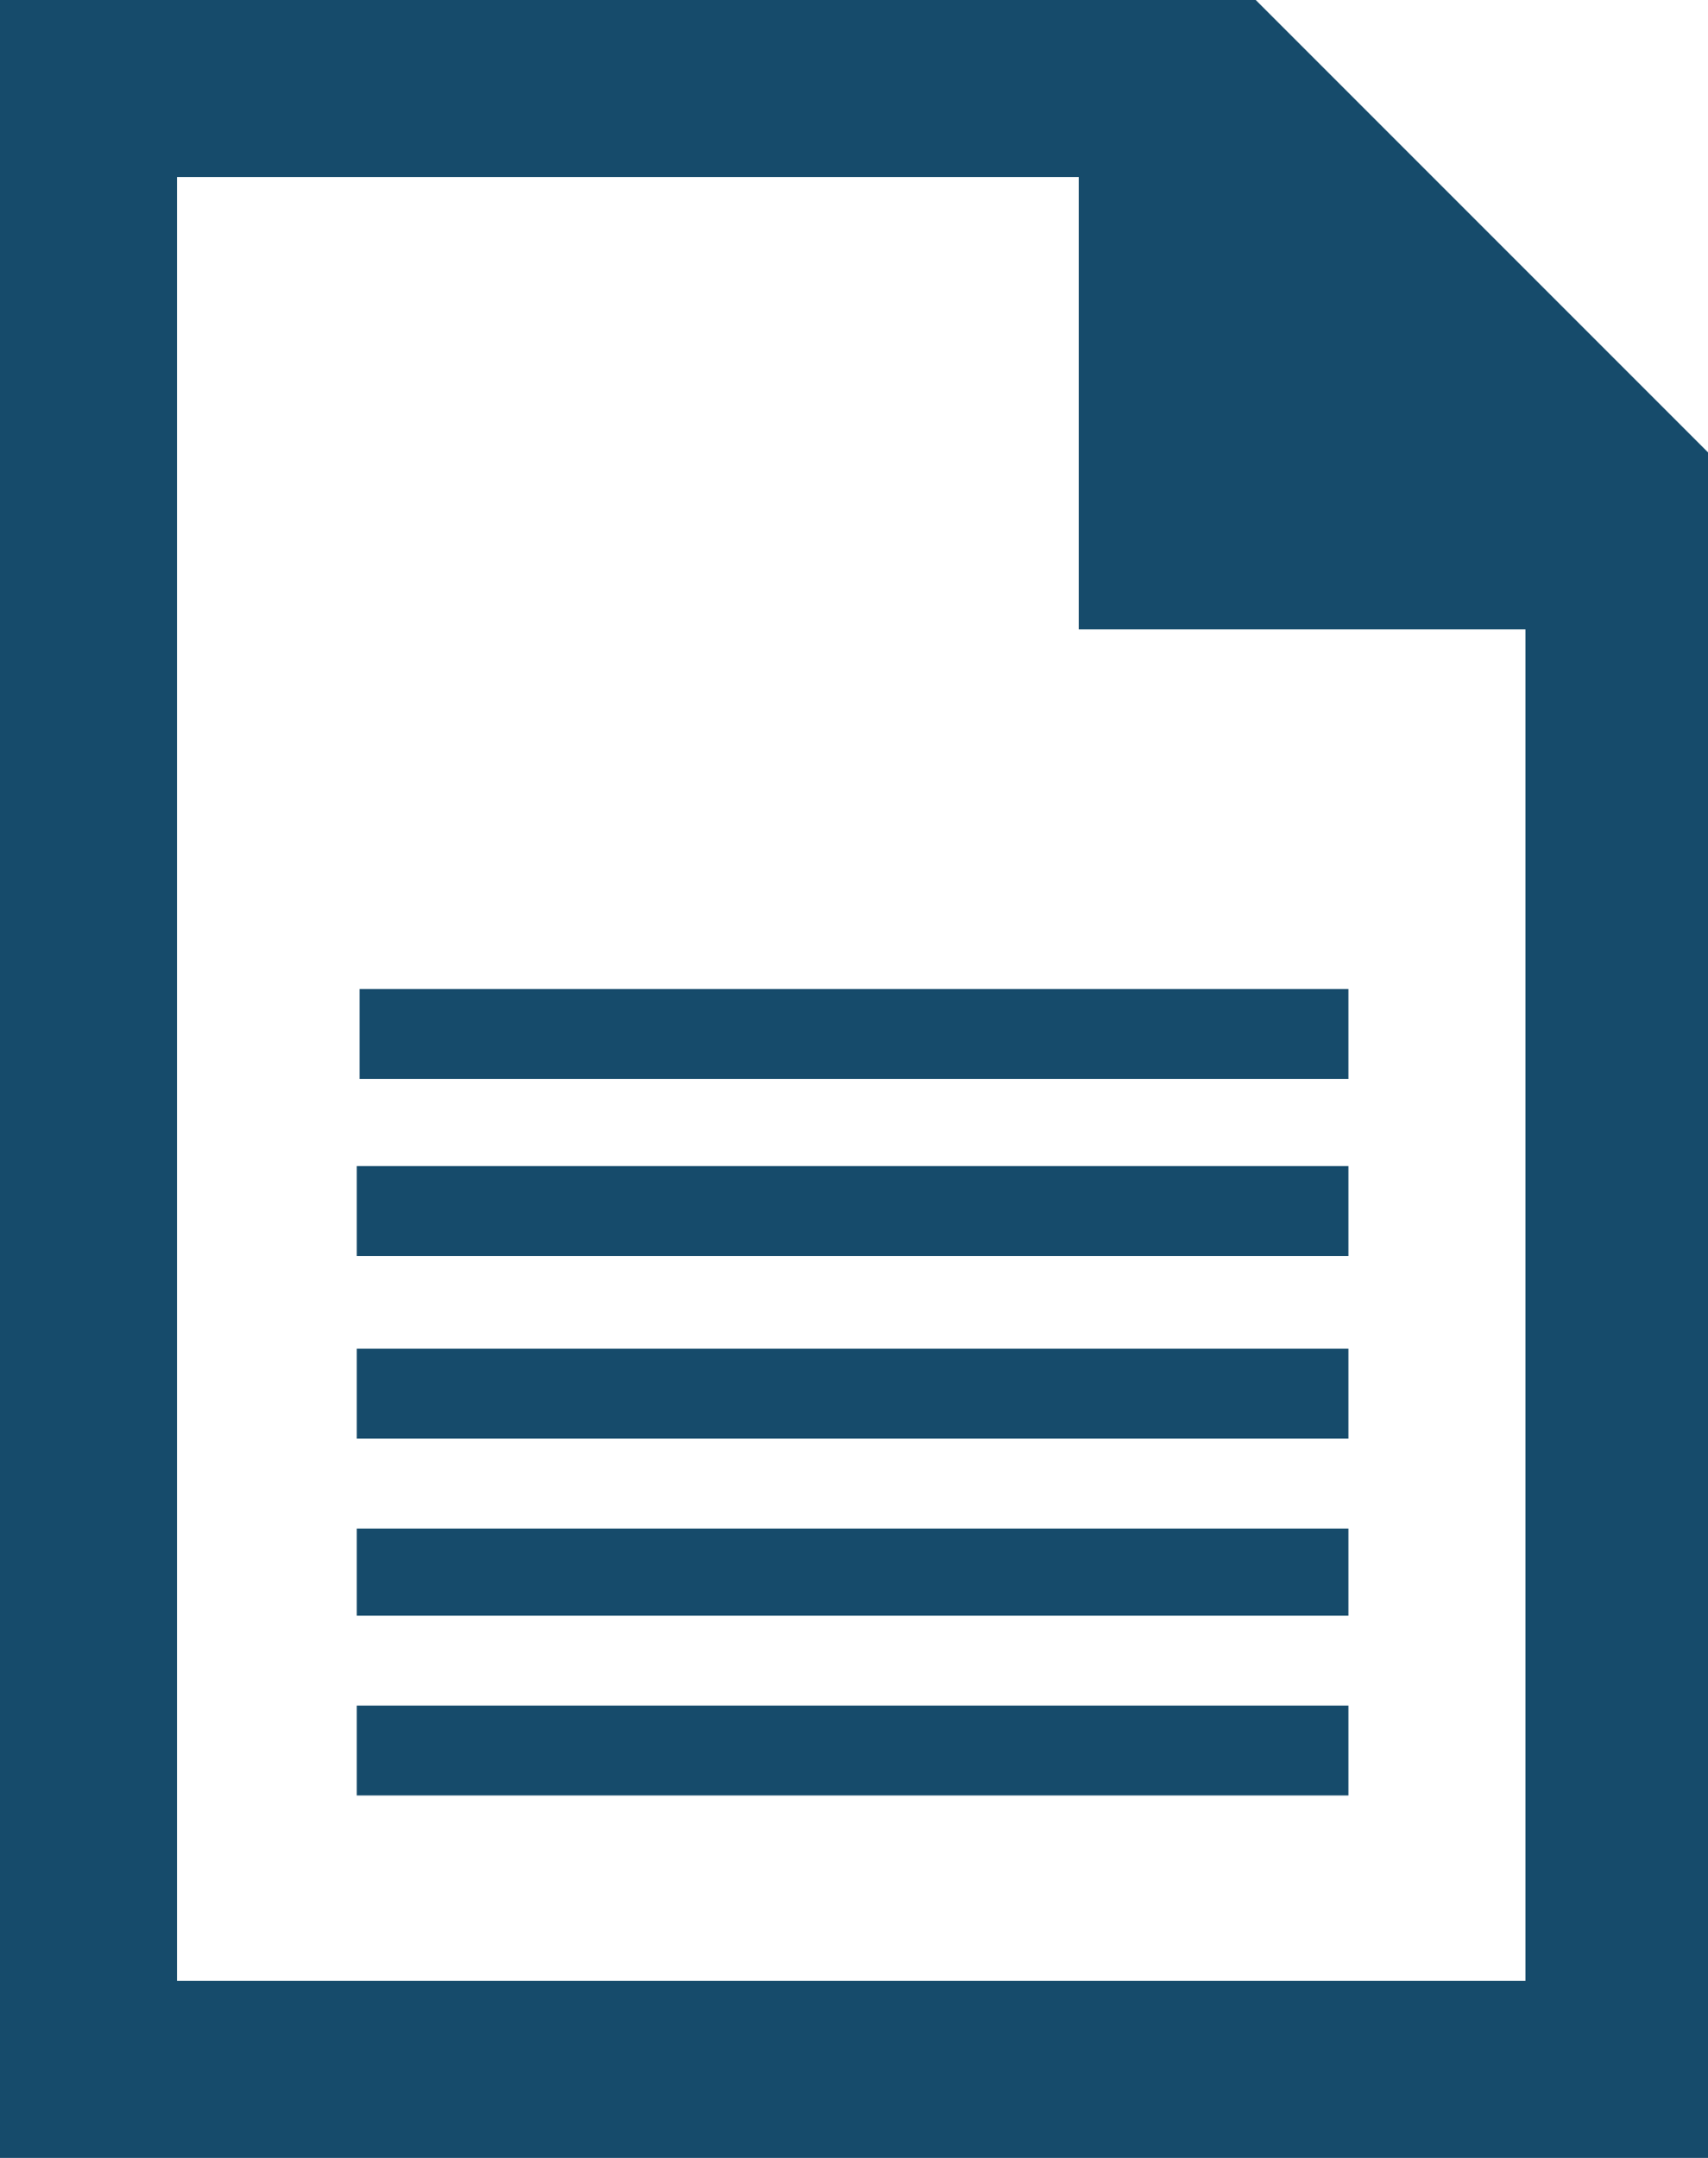 <?xml version="1.0" encoding="UTF-8" standalone="no"?>
<!-- Created with Inkscape (http://www.inkscape.org/) -->

<svg
   xmlns:dc="http://purl.org/dc/elements/1.1/"
   xmlns:cc="http://creativecommons.org/ns#"
   xmlns:rdf="http://www.w3.org/1999/02/22-rdf-syntax-ns#"
   xmlns:svg="http://www.w3.org/2000/svg"
   xmlns="http://www.w3.org/2000/svg"
   xmlns:sodipodi="http://sodipodi.sourceforge.net/DTD/sodipodi-0.dtd"
   xmlns:inkscape="http://www.inkscape.org/namespaces/inkscape"
   id="svg2"
   version="1.1"
   inkscape:version="0.48.4 r9939"
   width="19"
   height="24"
   sodipodi:docname="logo_resource_document.png">
  <defs
     id="defs6" />
  <sodipodi:namedview
     pagecolor="#ffffff"
     bordercolor="#666666"
     borderopacity="1"
     objecttolerance="10"
     gridtolerance="10"
     guidetolerance="10"
     inkscape:pageopacity="0"
     inkscape:pageshadow="2"
     inkscape:window-width="1301"
     inkscape:window-height="744"
     id="namedview4"
     showgrid="false"
     showguides="true"
     inkscape:guide-bbox="true"
     fit-margin-top="0"
     fit-margin-left="0"
     fit-margin-right="0"
     fit-margin-bottom="0"
     inkscape:zoom="18.153846"
     inkscape:cx="9.8229572"
     inkscape:cy="11.835859"
     inkscape:window-x="65"
     inkscape:window-y="24"
     inkscape:window-maximized="1"
     inkscape:current-layer="svg2" />
  <path
     style="opacity:0.97;fill:#104667;fill-opacity:1;fill-rule:nonzero;stroke:none"
     d="M 0,0 0,24 19,24 19,5.031 13.969,0 0,0 z M 1.969,1.969 12,1.969 12,7 l 4.969,0 0,15.031 -15,0 0,-20.062 z M 4,11 l 0,1 11,0 0,-1 -11,0 z m -0.031,1.969 0,1 11.031,0 0,-1 -11.031,0 z m 0,2.031 0,1 L 15,16 15,15 3.969,15 z m 0,2 0,0.969 11.031,0 L 15,17 3.969,17 z m 0,1.969 0,1 11.031,0 0,-1 -11.031,0 z"
     id="rect3027"
     inkscape:connector-curvature="0" />
</svg>
